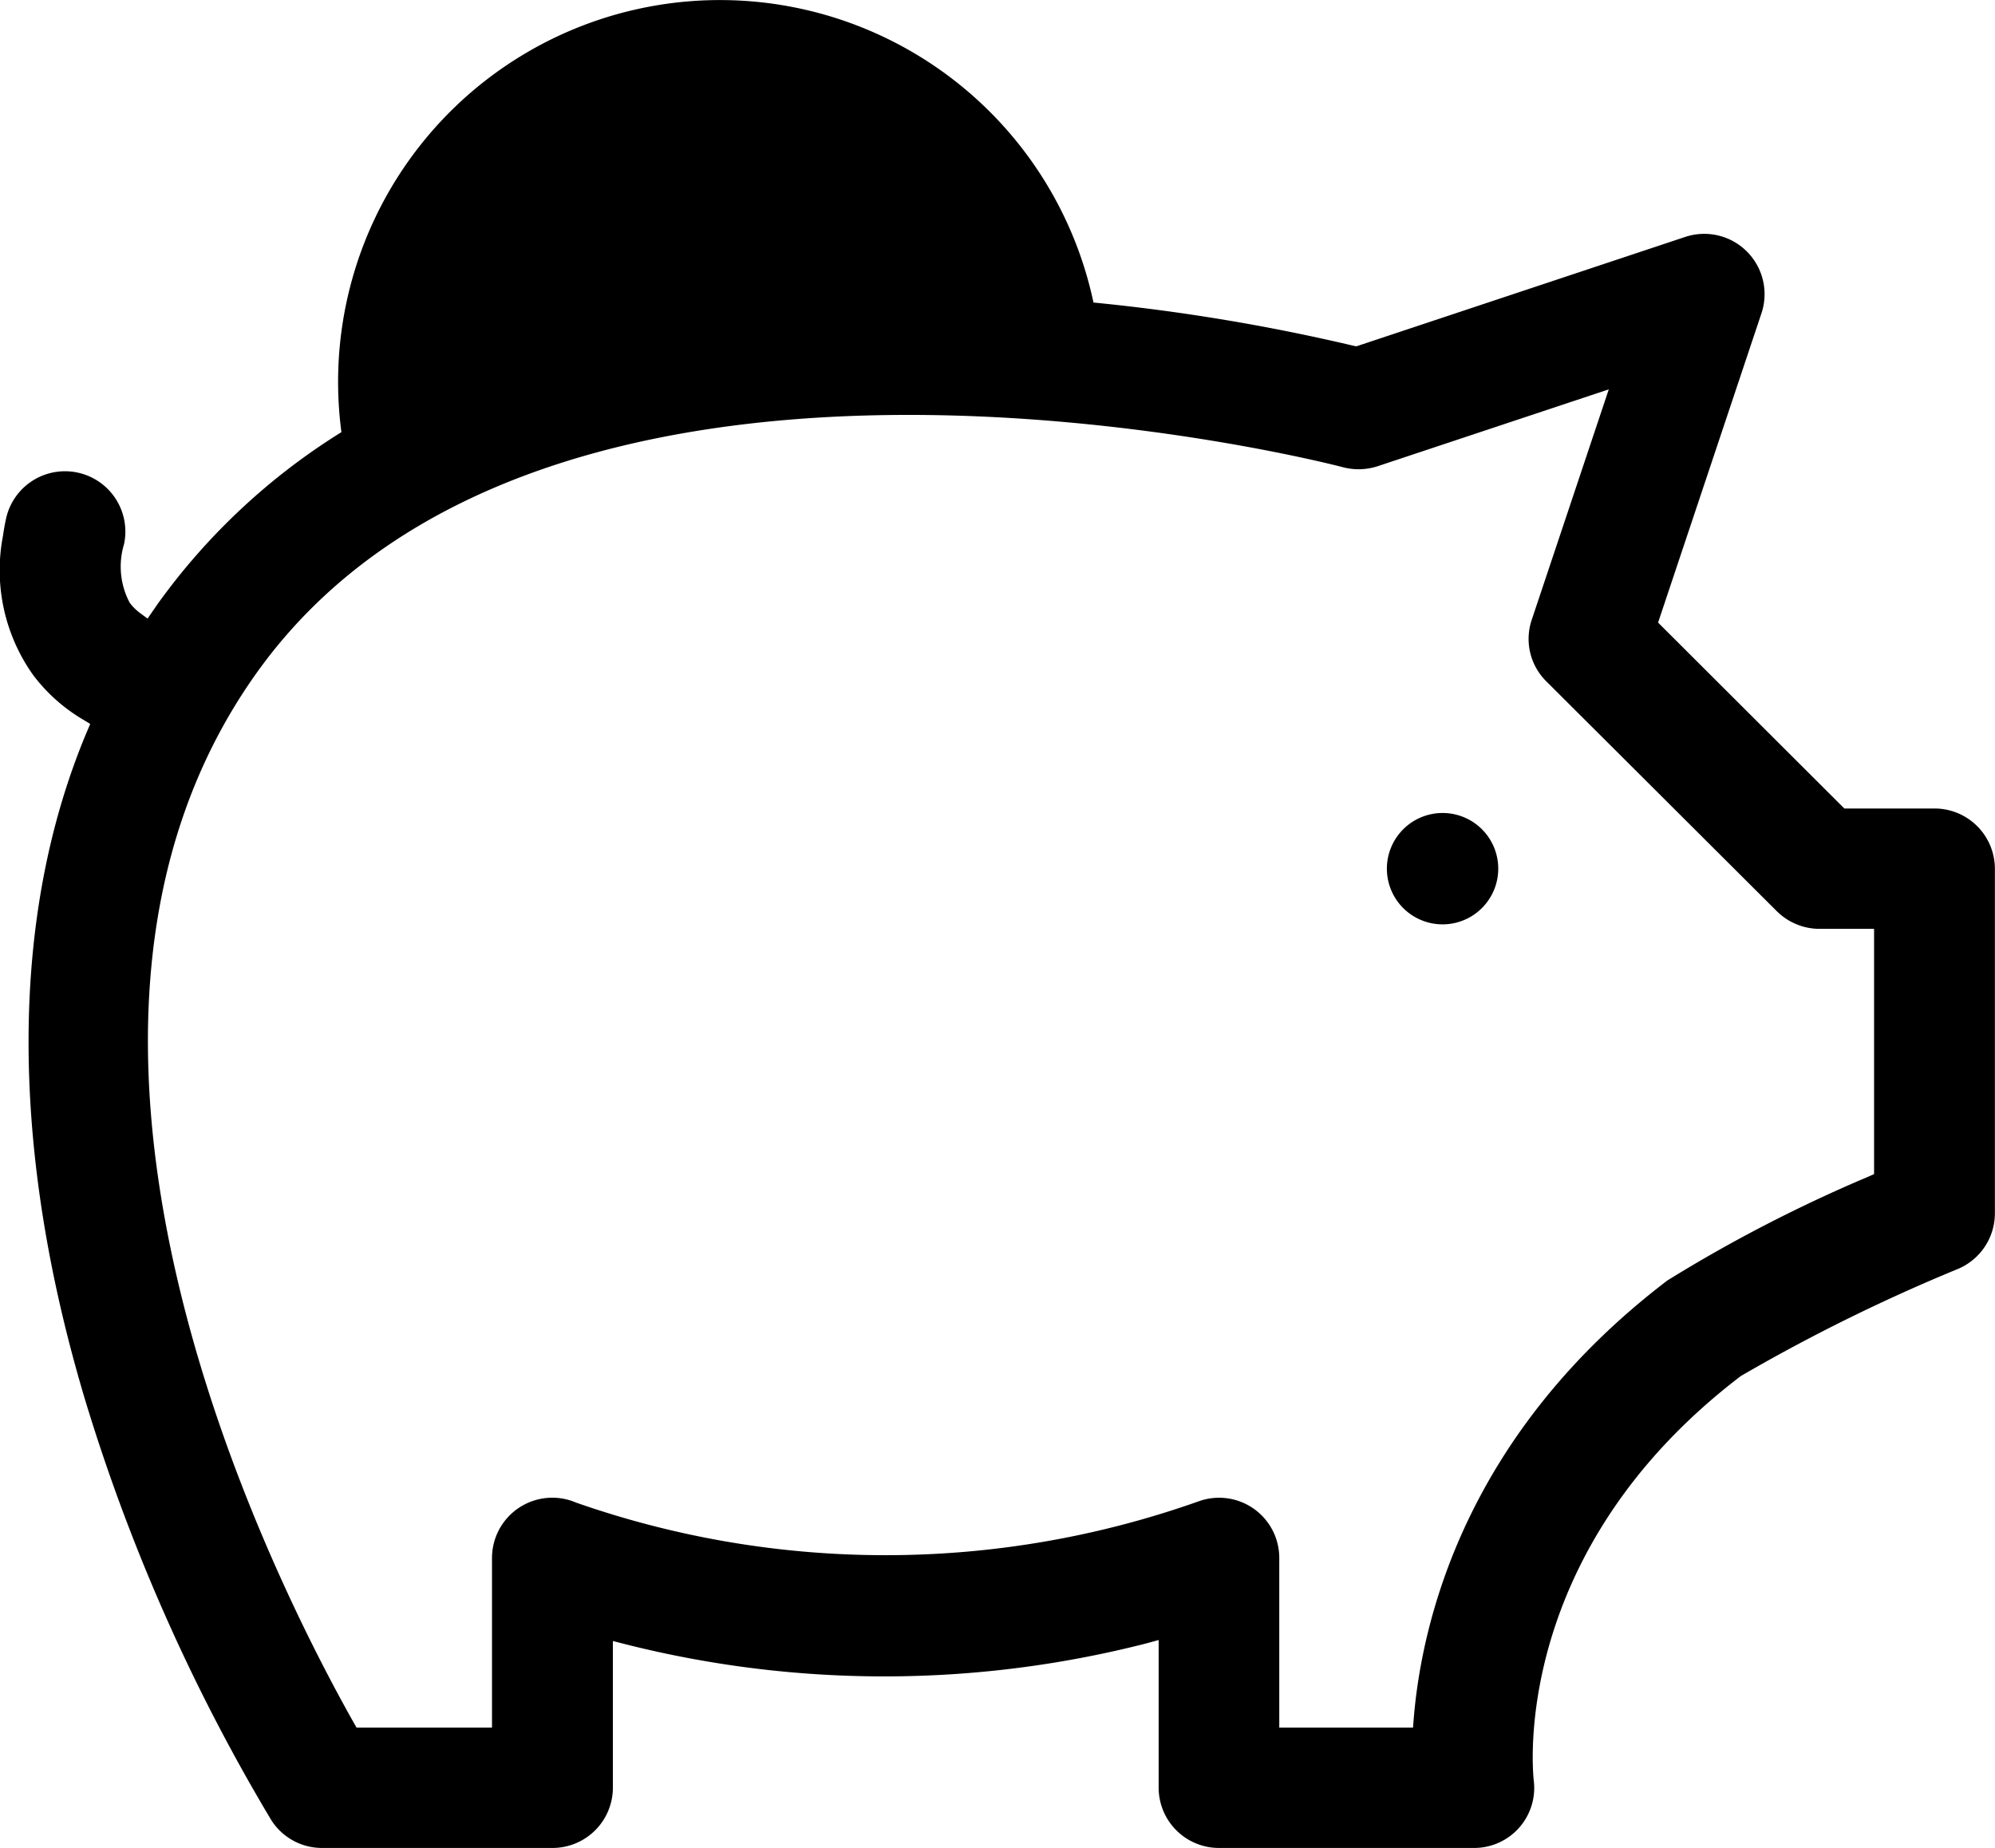 <svg xmlns="http://www.w3.org/2000/svg" width="79.719" height="73.85" viewBox="0 0 79.719 73.85">
<defs>
    <style>
      .cls-1 {
        fill-rule: evenodd;
      }
    </style>
  </defs>
  <path id="piggy" class="cls-1" d="M587.916,1980.58h0a2.225,2.225,0,1,0,2.234,2.22,2.222,2.222,0,0,0-2.234-2.22Zm19.664-.18h-3.6l-7.443-7.43,4.131-12.36a2.411,2.411,0,0,0-3.052-3.05l-13.135,4.37-0.105-.02a78.644,78.644,0,0,0-10.4-1.73,15.259,15.259,0,0,0-30.052,5.18,25.759,25.759,0,0,0-7.346,6.87l-0.4.58-0.313-.23a2.037,2.037,0,0,1-.4-0.4,3.091,3.091,0,0,1-.226-2.35,2.412,2.412,0,0,0-4.722-.99c-0.049.23-.088,0.46-0.12,0.68a7.226,7.226,0,0,0,1.218,5.56,6.887,6.887,0,0,0,1.99,1.77l0.281,0.17-0.127.3c-3.095,7.34-3.115,16.6-.06,26.77a75.224,75.224,0,0,0,7.418,16.73,2.4,2.4,0,0,0,2.04,1.12h9.2a2.412,2.412,0,0,0,2.414-2.4v-5.87l0.47,0.12a42.234,42.234,0,0,0,20.867-.03l0.472-.13v5.91a2.411,2.411,0,0,0,2.413,2.4H589.17a2.4,2.4,0,0,0,2.4-2.69c-0.044-.38-0.929-9.15,8.274-16.17a71.173,71.173,0,0,1,8.7-4.29,2.416,2.416,0,0,0,1.452-2.21V1982.8A2.412,2.412,0,0,0,607.58,1980.4Zm-2.412,14.61-0.222.1a58.525,58.525,0,0,0-8.035,4.15c-8.077,6.15-9.819,13.62-10.139,17.52l-0.028.35H581.4v-6.78a2.405,2.405,0,0,0-3.229-2.26,37.434,37.434,0,0,1-24.866.05,2.41,2.41,0,0,0-3.364,2.21v6.78h-5.413l-0.108-.19c-3.5-6.21-14.113-27.57-3.905-41.93,11.717-16.48,43.1-8.34,43.421-8.25a2.468,2.468,0,0,0,1.4-.04l9.231-3.07-3.079,9.21a2.386,2.386,0,0,0,.584,2.46l9.205,9.18a2.428,2.428,0,0,0,1.7.71h2.191v9.8Z" transform="translate(-530.281 -1948.09)"/>
</svg>
